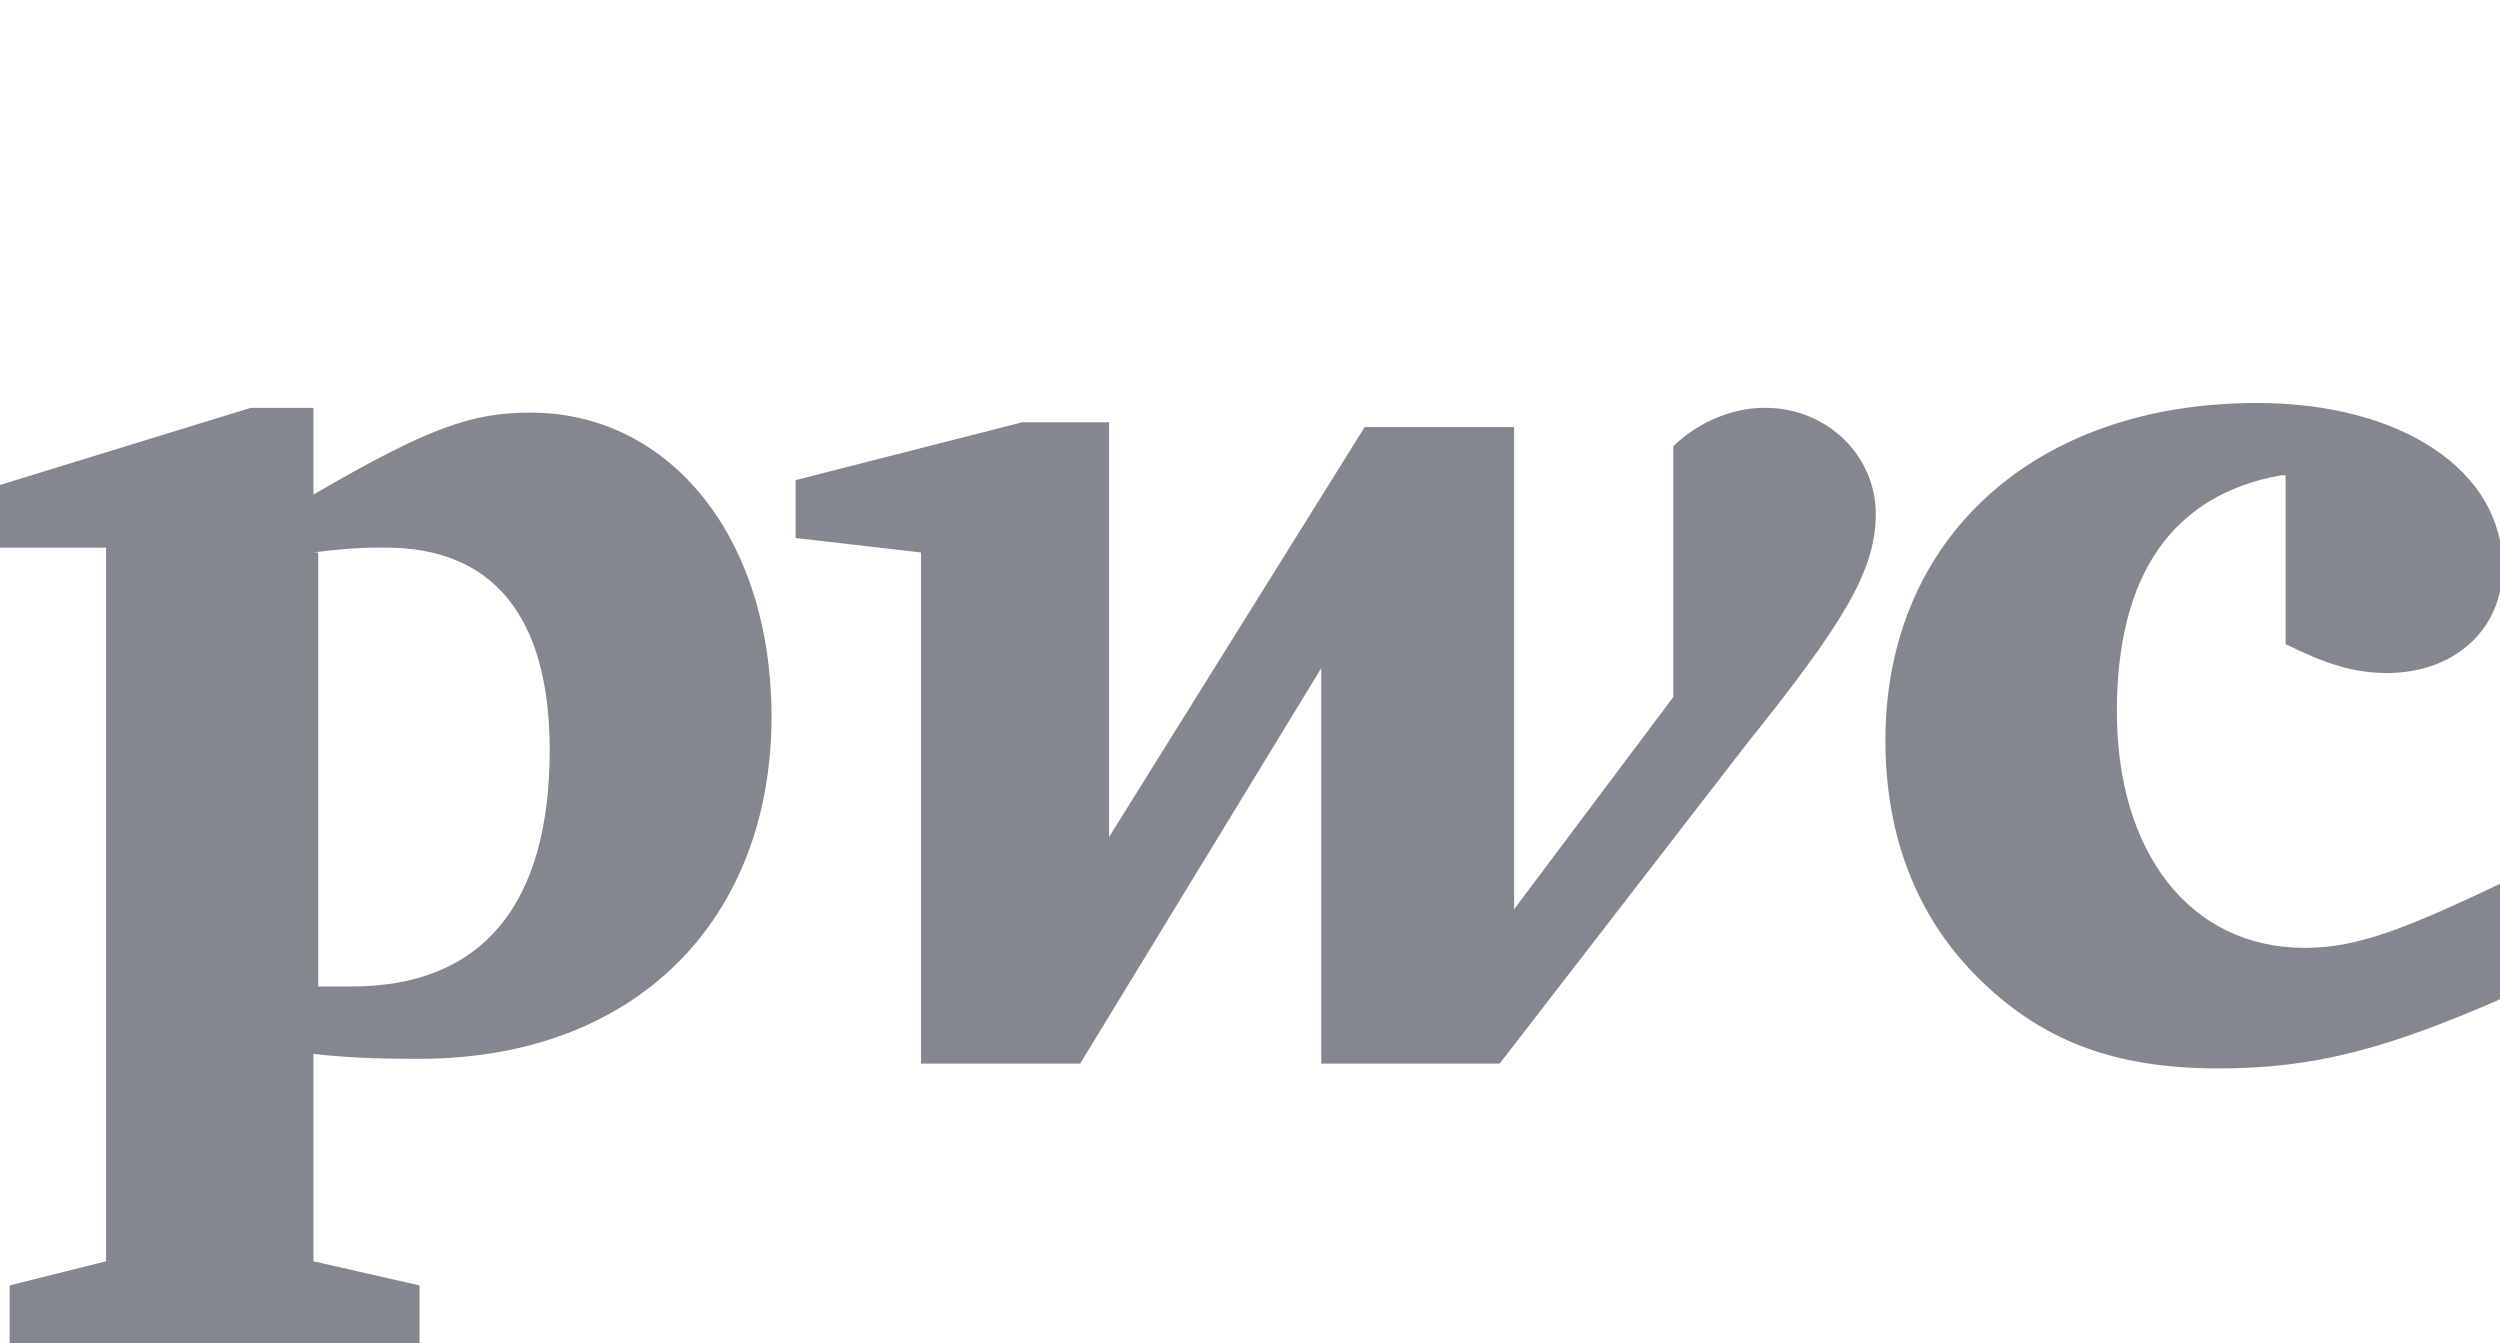 <svg xmlns="http://www.w3.org/2000/svg" width="67" height="36" viewBox="0 0 67 36"><path fill="#84888E" fill-rule="nonzero" d="M61.126 12.738c-2.843.517-4.394 2.585-4.394 6.333 0 3.747 1.939 6.332 5.04 6.332 1.422 0 2.714-.517 5.428-1.81v3.102c-3.23 1.422-5.17 1.939-7.754 1.939-2.843 0-4.781-.776-6.461-2.456s-2.456-3.876-2.456-6.332c0-5.428 4.006-9.046 9.951-9.046 3.877 0 6.59 1.81 6.59 4.394 0 1.68-1.292 2.843-3.1 2.843-.905 0-1.68-.259-2.715-.775v-4.524zm-14.344 7.237c2.584-3.23 3.489-4.652 3.489-6.203 0-1.55-1.293-2.843-2.973-2.843-1.033 0-1.938.517-2.455 1.034v6.72l-4.265 5.686V11.446h-4.006l-6.849 10.985V11.317h-2.326l-6.074 1.55v1.551l3.36.388v13.699h4.265l6.461-10.597v10.597h4.782zM8.4 14.806c1.034-.13 1.422-.13 1.938-.13 2.844 0 4.394 1.81 4.394 5.429 0 4.135-1.809 6.332-5.298 6.332h-.905v-11.63zm0 13.44c1.163.13 2.197.13 2.843.13 5.815 0 9.434-3.748 9.434-9.176 0-4.782-2.714-8.142-6.462-8.142-1.55 0-2.713.388-5.815 2.197V10.93H6.72L0 12.997v1.68h2.843v19.126l-2.585.646V36h10.985v-1.55L8.4 33.802z"/></svg>
